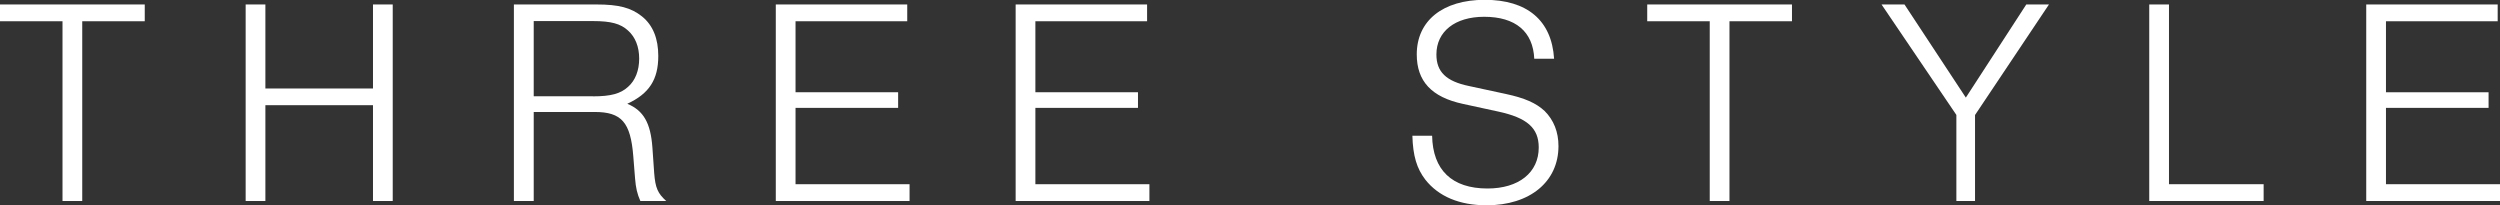 <?xml version="1.0" encoding="UTF-8"?><svg id="_レイヤー_2" xmlns="http://www.w3.org/2000/svg" viewBox="0 0 279.97 23"><rect x="0" y="0" width="279.97" height="23" fill="#333333" stroke="none"/><defs><style>.cls-1{fill:#fff;stroke-width:0px;}</style></defs><g id="Text"><path class="cls-1" d="M9.21,22.51h-2.21V2.38H0V.5h16.21v1.88h-7v20.13Z"/><path class="cls-1" d="M29.72,11.78v10.73h-2.21V.5h2.21v9.41h12.05V.5h2.21v22.01h-2.21v-10.73h-12.05Z"/><path class="cls-1" d="M59.76,22.51h-2.21V.5h9.24c2.51,0,3.89.36,5.12,1.35,1.22.99,1.81,2.48,1.81,4.42,0,2.64-1.02,4.22-3.47,5.35,1.82.76,2.61,2.15,2.81,4.88l.2,2.87c.13,1.68.4,2.28,1.35,3.14h-2.9c-.36-.83-.5-1.45-.59-2.51l-.2-2.51c-.3-3.8-1.32-4.95-4.32-4.95h-6.83v9.97ZM66.4,10.79c2.01,0,3.1-.3,3.93-1.06.83-.73,1.25-1.85,1.25-3.17s-.43-2.41-1.25-3.14c-.83-.76-1.88-1.06-3.93-1.06h-6.63v8.42h6.63Z"/><path class="cls-1" d="M101.6,2.38h-12.51v7.95h11.49v1.75h-11.49v8.55h12.77v1.88h-14.98V.5h14.72v1.88Z"/><path class="cls-1" d="M128.46,2.38h-12.51v7.95h11.49v1.75h-11.49v8.55h12.77v1.88h-14.98V.5h14.72v1.88Z"/><path class="cls-1" d="M171.82,6.6c-.13-3.07-2.11-4.72-5.61-4.72-3.27,0-5.35,1.65-5.35,4.22,0,1.95,1.09,3,3.63,3.53l4.13.89c2.15.46,3.4,1.02,4.36,1.91,1.02,1.02,1.55,2.34,1.55,3.93,0,3.99-3.2,6.63-8.05,6.63-3.04,0-5.38-.99-6.86-2.87-.96-1.25-1.39-2.67-1.45-4.92h2.21c.07,3.83,2.21,5.91,6.2,5.91,3.5,0,5.74-1.78,5.74-4.59,0-2.18-1.29-3.33-4.55-4.03l-3.96-.86c-3.5-.76-5.15-2.54-5.15-5.54,0-3.76,2.9-6.11,7.62-6.11s7.49,2.28,7.76,6.6h-2.21Z"/><path class="cls-1" d="M193.68,22.51h-2.21V2.38h-7V.5h16.21v1.88h-7v20.13Z"/><path class="cls-1" d="M221.17,22.51h-2.08v-9.64L210.71.5h2.57l6.87,10.43,6.77-10.43h2.54l-8.28,12.38v9.64Z"/><path class="cls-1" d="M242.91,20.63h10.59v1.88h-12.81V.5h2.21v20.13Z"/><path class="cls-1" d="M279.71,2.38h-12.51v7.95h11.49v1.75h-11.49v8.55h12.77v1.88h-14.98V.5h14.72v1.88Z"/></g></svg>